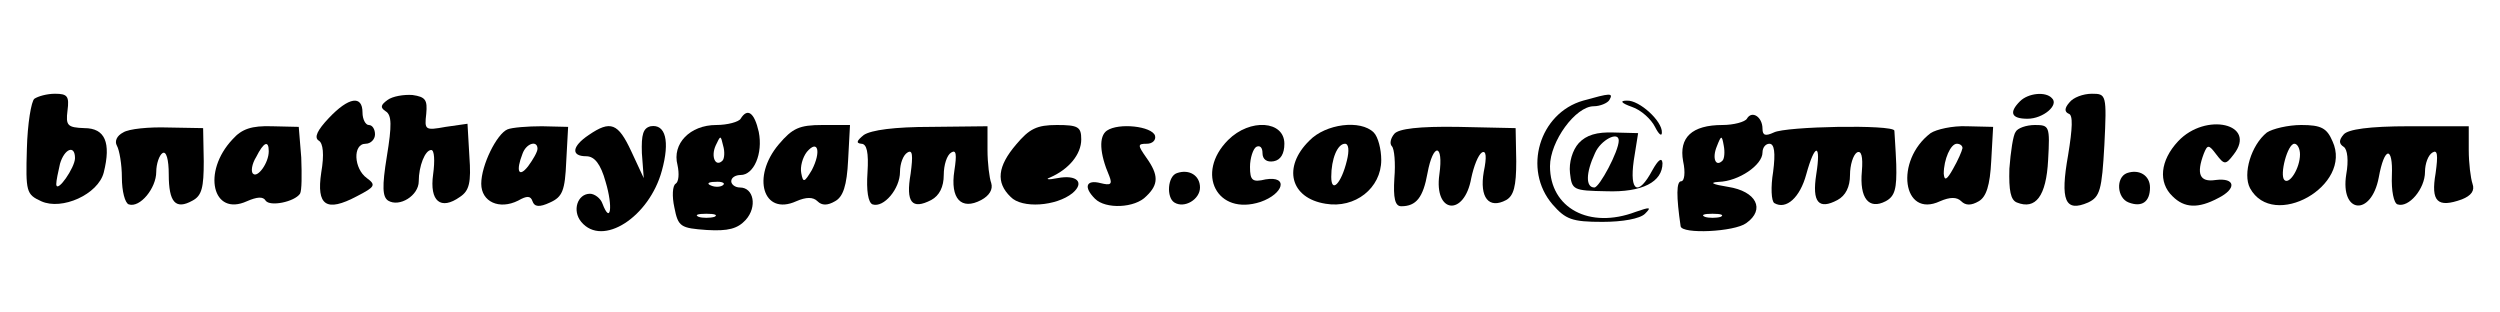 <?xml version="1.0" standalone="no"?>
<!DOCTYPE svg PUBLIC "-//W3C//DTD SVG 20010904//EN"
 "http://www.w3.org/TR/2001/REC-SVG-20010904/DTD/svg10.dtd">
<svg version="1.0" xmlns="http://www.w3.org/2000/svg"
 width="400pt" height="50pt" viewBox="0 0 400 50"
 preserveAspectRatio="xMidYMid meet">

<g transform="translate(0,50) scale(0.1,-0.1)"
fill="#000000" stroke="none">
<path d="M55 342 c-5 -4 -11 -40 -12 -80 -2 -69 -1 -73 23 -84 33 -15 91 11
100 46 12 48 2 71 -31 71 -27 1 -30 4 -27 28 3 23 0 27 -20 27 -13 0 -27 -4
-33 -8z m65 -95 c0 -15 -29 -57 -30 -42 0 6 3 20 6 33 7 24 24 31 24 9z"/>
<path d="M620 340 c-11 -8 -12 -12 -3 -18 10 -6 10 -23 2 -72 -8 -49 -7 -65 2
-71 18 -11 49 8 49 31 0 24 10 50 20 50 5 0 6 -17 3 -39 -6 -43 12 -58 43 -36
15 10 18 23 15 65 l-3 52 -35 -5 c-33 -6 -34 -5 -31 21 2 22 -1 27 -22 30 -14
1 -32 -2 -40 -8z"/>
<path d="M2533 339 c-70 -20 -97 -110 -49 -166 21 -24 31 -28 80 -28 32 0 60
5 68 13 11 11 8 11 -15 3 -74 -28 -137 6 -137 73 0 40 41 96 70 96 10 0 22 5
25 10 7 12 1 11 -42 -1z"/>
<path d="M3232 338 c-18 -18 -14 -28 12 -28 25 0 51 22 39 33 -10 11 -38 8
-51 -5z"/>
<path d="M3311 336 c-8 -9 -8 -15 -1 -18 7 -2 6 -23 -1 -66 -13 -73 -5 -92 32
-76 19 9 22 20 26 92 4 81 3 82 -20 82 -14 0 -30 -6 -36 -14z"/>
<path d="M526 311 c-18 -19 -24 -31 -16 -36 7 -4 9 -22 4 -51 -8 -53 8 -64 57
-38 29 15 31 18 16 29 -21 15 -23 55 -2 55 8 0 15 7 15 15 0 8 -4 15 -10 15
-5 0 -10 9 -10 20 0 28 -22 25 -54 -9z"/>
<path d="M2611 329 c15 -5 31 -20 37 -32 6 -12 11 -16 11 -9 1 18 -36 52 -56
51 -12 0 -9 -4 8 -10z"/>
<path d="M1185 310 c-3 -5 -21 -10 -39 -10 -42 0 -71 -30 -62 -64 3 -14 2 -27
-3 -30 -5 -3 -6 -20 -2 -38 6 -31 10 -33 52 -36 34 -2 49 2 62 16 19 21 13 52
-9 52 -8 0 -14 5 -14 10 0 6 7 10 15 10 21 0 36 34 29 69 -7 31 -18 39 -29 21z
m-29 -67 c-11 -11 -19 6 -11 24 8 17 8 17 12 0 3 -10 2 -21 -1 -24z m1 -39
c-3 -3 -12 -4 -19 -1 -8 3 -5 6 6 6 11 1 17 -2 13 -5z m-14 -51 c-7 -2 -19 -2
-25 0 -7 3 -2 5 12 5 14 0 19 -2 13 -5z"/>
<path d="M2795 310 c-3 -5 -21 -10 -39 -10 -49 0 -70 -20 -63 -58 4 -18 2 -32
-3 -32 -8 0 -8 -24 -1 -72 2 -13 86 -9 105 5 31 22 16 51 -29 58 -25 4 -31 7
-15 8 32 1 70 27 70 47 0 8 5 14 11 14 8 0 10 -14 6 -45 -4 -24 -3 -47 2 -50
19 -11 41 9 51 46 14 51 24 50 16 0 -7 -45 4 -57 34 -41 13 7 20 21 20 40 0
16 5 32 11 36 7 4 10 -6 8 -30 -4 -43 11 -62 38 -48 15 8 18 20 17 59 -1 26
-3 51 -3 54 -2 10 -174 7 -193 -3 -13 -6 -18 -5 -18 6 0 19 -17 30 -25 16z
m-39 -67 c-11 -11 -17 4 -9 23 7 18 8 18 11 1 2 -10 1 -21 -2 -24z m-3 -90
c-7 -2 -19 -2 -25 0 -7 3 -2 5 12 5 14 0 19 -2 13 -5z"/>
<path d="M197 288 c-10 -5 -14 -14 -10 -21 4 -7 8 -30 8 -51 0 -22 5 -41 11
-43 18 -6 44 26 44 52 0 13 5 27 10 30 6 4 10 -10 10 -34 0 -45 11 -57 38 -42
15 8 18 21 18 63 l-1 53 -56 1 c-30 1 -63 -2 -72 -8z"/>
<path d="M372 277 c-49 -52 -32 -124 23 -99 16 7 26 8 30 1 7 -10 46 -2 55 11
3 5 3 30 2 58 l-4 49 -43 1 c-32 1 -48 -4 -63 -21z m58 -19 c0 -19 -18 -43
-25 -36 -4 3 -2 16 5 27 12 24 20 27 20 9z"/>
<path d="M812 293 c-17 -7 -42 -57 -42 -87 0 -29 29 -42 59 -27 14 8 20 8 23
-1 3 -9 11 -10 28 -2 20 9 24 19 26 66 l3 55 -42 1 c-23 0 -48 -2 -55 -5z m48
-31 c0 -5 -7 -17 -15 -28 -15 -19 -20 -8 -9 20 6 17 24 22 24 8z"/>
<path d="M942 284 c-27 -18 -29 -34 -4 -34 13 0 23 -12 31 -41 12 -40 8 -69
-5 -35 -3 9 -13 16 -20 16 -20 0 -29 -27 -14 -45 34 -41 109 8 129 82 13 47 6
75 -18 71 -12 -3 -15 -13 -14 -43 l3 -40 -20 43 c-21 45 -33 50 -68 26z"/>
<path d="M1246 269 c-44 -52 -25 -115 28 -91 16 7 27 7 34 0 7 -7 16 -7 28 0
13 7 19 25 21 66 l3 56 -44 0 c-37 0 -48 -5 -70 -31z m53 -41 c-12 -20 -14
-21 -17 -5 -2 10 2 25 9 34 18 21 23 0 8 -29z"/>
<path d="M1382 284 c-11 -9 -13 -13 -4 -14 9 0 12 -14 10 -46 -2 -29 1 -48 8
-51 18 -6 44 25 44 52 0 13 5 27 12 31 8 5 9 -4 5 -34 -8 -46 2 -58 33 -42 13
7 20 21 20 40 0 16 5 32 12 36 8 5 9 -3 5 -29 -7 -45 11 -64 43 -47 13 7 19
17 16 27 -3 8 -6 32 -6 53 l0 38 -90 -1 c-59 0 -96 -5 -108 -13z"/>
<path d="M1626 269 c-30 -35 -33 -61 -9 -84 18 -19 73 -15 99 6 20 17 7 30
-24 24 -15 -3 -20 -2 -12 1 30 13 50 37 50 61 0 20 -5 23 -39 23 -32 0 -44 -6
-65 -31z"/>
<path d="M1771 291 c-13 -9 -12 -36 4 -73 5 -13 2 -15 -14 -11 -23 6 -28 -6
-9 -25 17 -17 64 -15 82 4 20 19 20 34 0 62 -14 20 -14 22 1 22 9 0 15 6 13
13 -5 15 -58 21 -77 8z"/>
<path d="M1965 276 c-53 -53 -18 -122 52 -99 37 13 45 42 8 36 -21 -5 -25 -2
-25 20 0 14 5 29 10 32 6 3 10 -1 10 -10 0 -10 7 -15 18 -13 11 2 17 12 17 28
0 37 -55 41 -90 6z"/>
<path d="M2095 275 c-43 -42 -31 -92 26 -101 47 -8 89 25 89 70 0 17 -5 37
-12 44 -21 21 -77 14 -103 -13z m60 -32 c-9 -37 -25 -53 -25 -26 0 29 10 53
22 53 6 0 7 -11 3 -27z"/>
<path d="M2231 286 c-6 -7 -8 -16 -4 -20 4 -4 6 -27 4 -51 -2 -32 1 -45 11
-45 24 0 35 14 42 53 9 49 26 48 19 -2 -9 -63 40 -68 51 -6 4 19 11 37 17 41
7 4 8 -7 3 -31 -7 -41 8 -60 36 -45 12 7 16 22 16 62 l-1 53 -92 2 c-63 1 -95
-3 -102 -11z"/>
<path d="M3089 287 c-58 -44 -45 -137 15 -109 16 7 27 7 34 0 7 -7 16 -7 28 0
12 7 18 25 20 65 l3 54 -42 1 c-23 1 -49 -5 -58 -11z m51 -24 c-1 -5 -7 -19
-15 -33 -10 -18 -14 -20 -15 -8 0 23 11 48 21 48 5 0 9 -3 9 -7z"/>
<path d="M3225 289 c-4 -5 -8 -32 -10 -59 -1 -35 2 -50 12 -54 30 -12 47 10
50 68 3 54 2 56 -21 56 -14 0 -28 -5 -31 -11z"/>
<path d="M3485 274 c-29 -31 -32 -66 -9 -88 19 -19 41 -20 73 -3 30 15 28 33
-4 29 -26 -4 -31 10 -19 42 6 15 8 15 20 -1 13 -17 15 -17 28 0 38 49 -45 68
-89 21z"/>
<path d="M3627 288 c-25 -20 -39 -66 -27 -89 37 -68 165 4 132 75 -9 21 -18
26 -50 26 -21 0 -46 -6 -55 -12z m53 -35 c0 -22 -17 -49 -25 -41 -8 8 5 58 16
58 5 0 9 -8 9 -17z"/>
<path d="M3750 285 c-8 -9 -8 -15 0 -20 6 -4 8 -22 4 -44 -10 -63 40 -68 52
-5 9 50 23 51 21 3 -1 -24 3 -44 9 -46 18 -6 44 25 44 52 0 13 5 27 12 31 8 5
9 -4 5 -33 -8 -46 3 -56 42 -42 15 6 21 14 17 25 -3 9 -6 33 -6 54 l0 38 -95
0 c-65 0 -98 -5 -105 -13z"/>
<path d="M2526 271 c-10 -11 -16 -31 -14 -48 3 -27 5 -28 58 -29 58 -2 90 15
90 45 -1 10 -7 5 -16 -11 -23 -43 -37 -35 -30 15 l7 44 -39 1 c-27 1 -44 -4
-56 -17z m64 4 c0 -17 -31 -75 -39 -75 -14 0 -14 23 1 55 9 21 38 36 38 20z"/>
<path d="M1883 223 c-15 -5 -17 -39 -4 -47 16 -10 41 5 41 24 0 19 -17 30 -37
23z"/>
<path d="M3403 223 c-18 -7 -16 -40 3 -47 21 -8 34 1 34 24 0 19 -17 30 -37
23z"/>
</g>
</svg>
